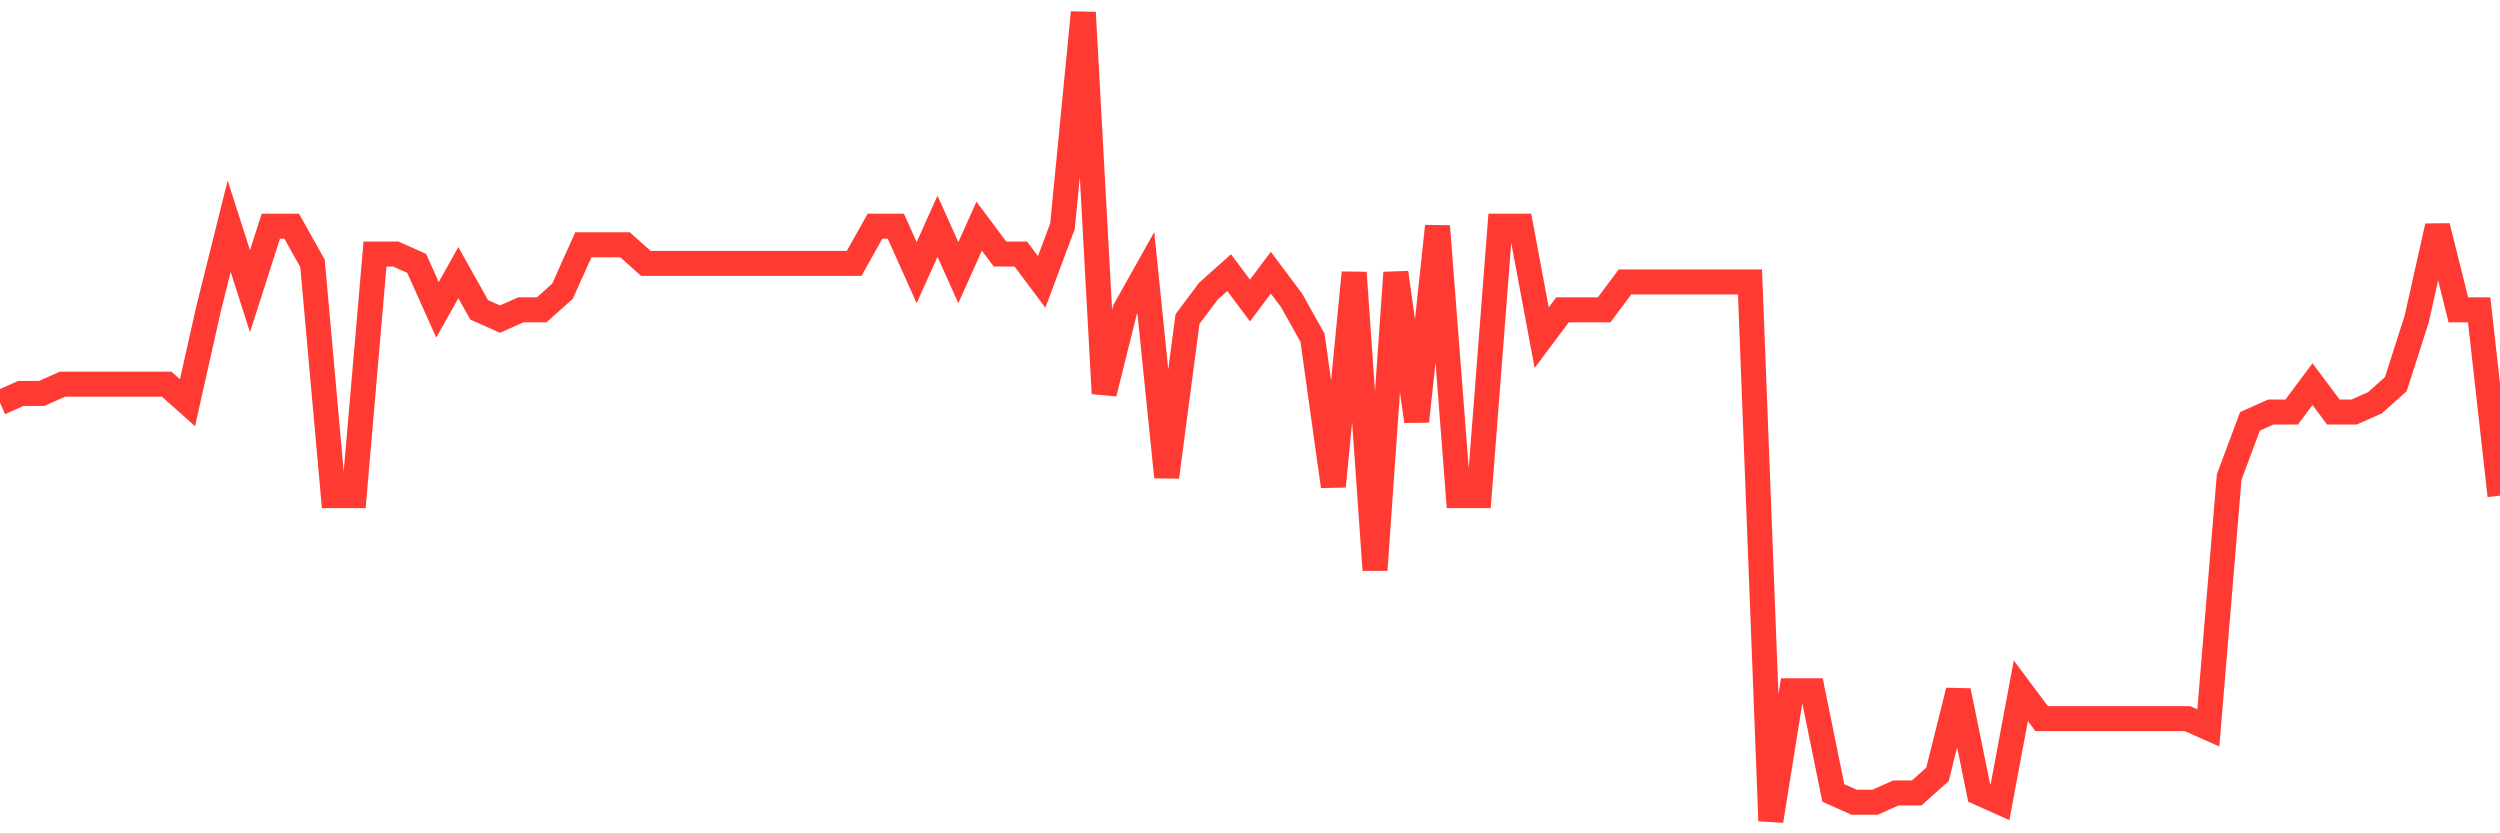 <svg
  xmlns="http://www.w3.org/2000/svg"
  xmlns:xlink="http://www.w3.org/1999/xlink"
  width="120"
  height="40"
  viewBox="0 0 120 40"
  preserveAspectRatio="none"
>
  <polyline
    points="0,19.331 1,18.885 2,18.885 3,18.439 4,18.439 5,18.439 6,18.439 7,18.439 8,18.439 9,19.331 10,14.871 11,10.857 12,13.979 13,10.857 14,10.857 15,12.641 16,23.791 17,23.791 18,12.195 19,12.195 20,12.641 21,14.871 22,13.087 23,14.871 24,15.317 25,14.871 26,14.871 27,13.979 28,11.749 29,11.749 30,11.749 31,12.641 32,12.641 33,12.641 34,12.641 35,12.641 36,12.641 37,12.641 38,12.641 39,12.641 40,12.641 41,12.641 42,10.857 43,10.857 44,13.087 45,10.857 46,13.087 47,10.857 48,12.195 49,12.195 50,13.533 51,10.857 52,0.6 53,18.885 54,14.871 55,13.087 56,22.899 57,15.317 58,13.979 59,13.087 60,14.425 61,13.087 62,14.425 63,16.209 64,23.345 65,13.087 66,27.359 67,13.087 68,20.223 69,10.857 70,23.791 71,23.791 72,10.857 73,10.857 74,16.209 75,14.871 76,14.871 77,14.871 78,13.533 79,13.533 80,13.533 81,13.533 82,13.533 83,13.533 84,13.533 85,39.4 86,33.156 87,33.156 88,38.062 89,38.508 90,38.508 91,38.062 92,38.062 93,37.17 94,33.156 95,38.062 96,38.508 97,33.156 98,34.494 99,34.494 100,34.494 101,34.494 102,34.494 103,34.494 104,34.494 105,34.494 106,34.94 107,22.899 108,20.223 109,19.777 110,19.777 111,18.439 112,19.777 113,19.777 114,19.331 115,18.439 116,15.317 117,10.857 118,14.871 119,14.871 120,23.791"
    fill="none"
    stroke="#ff3a33"
    stroke-width="1.2"
  >
  </polyline>
</svg>